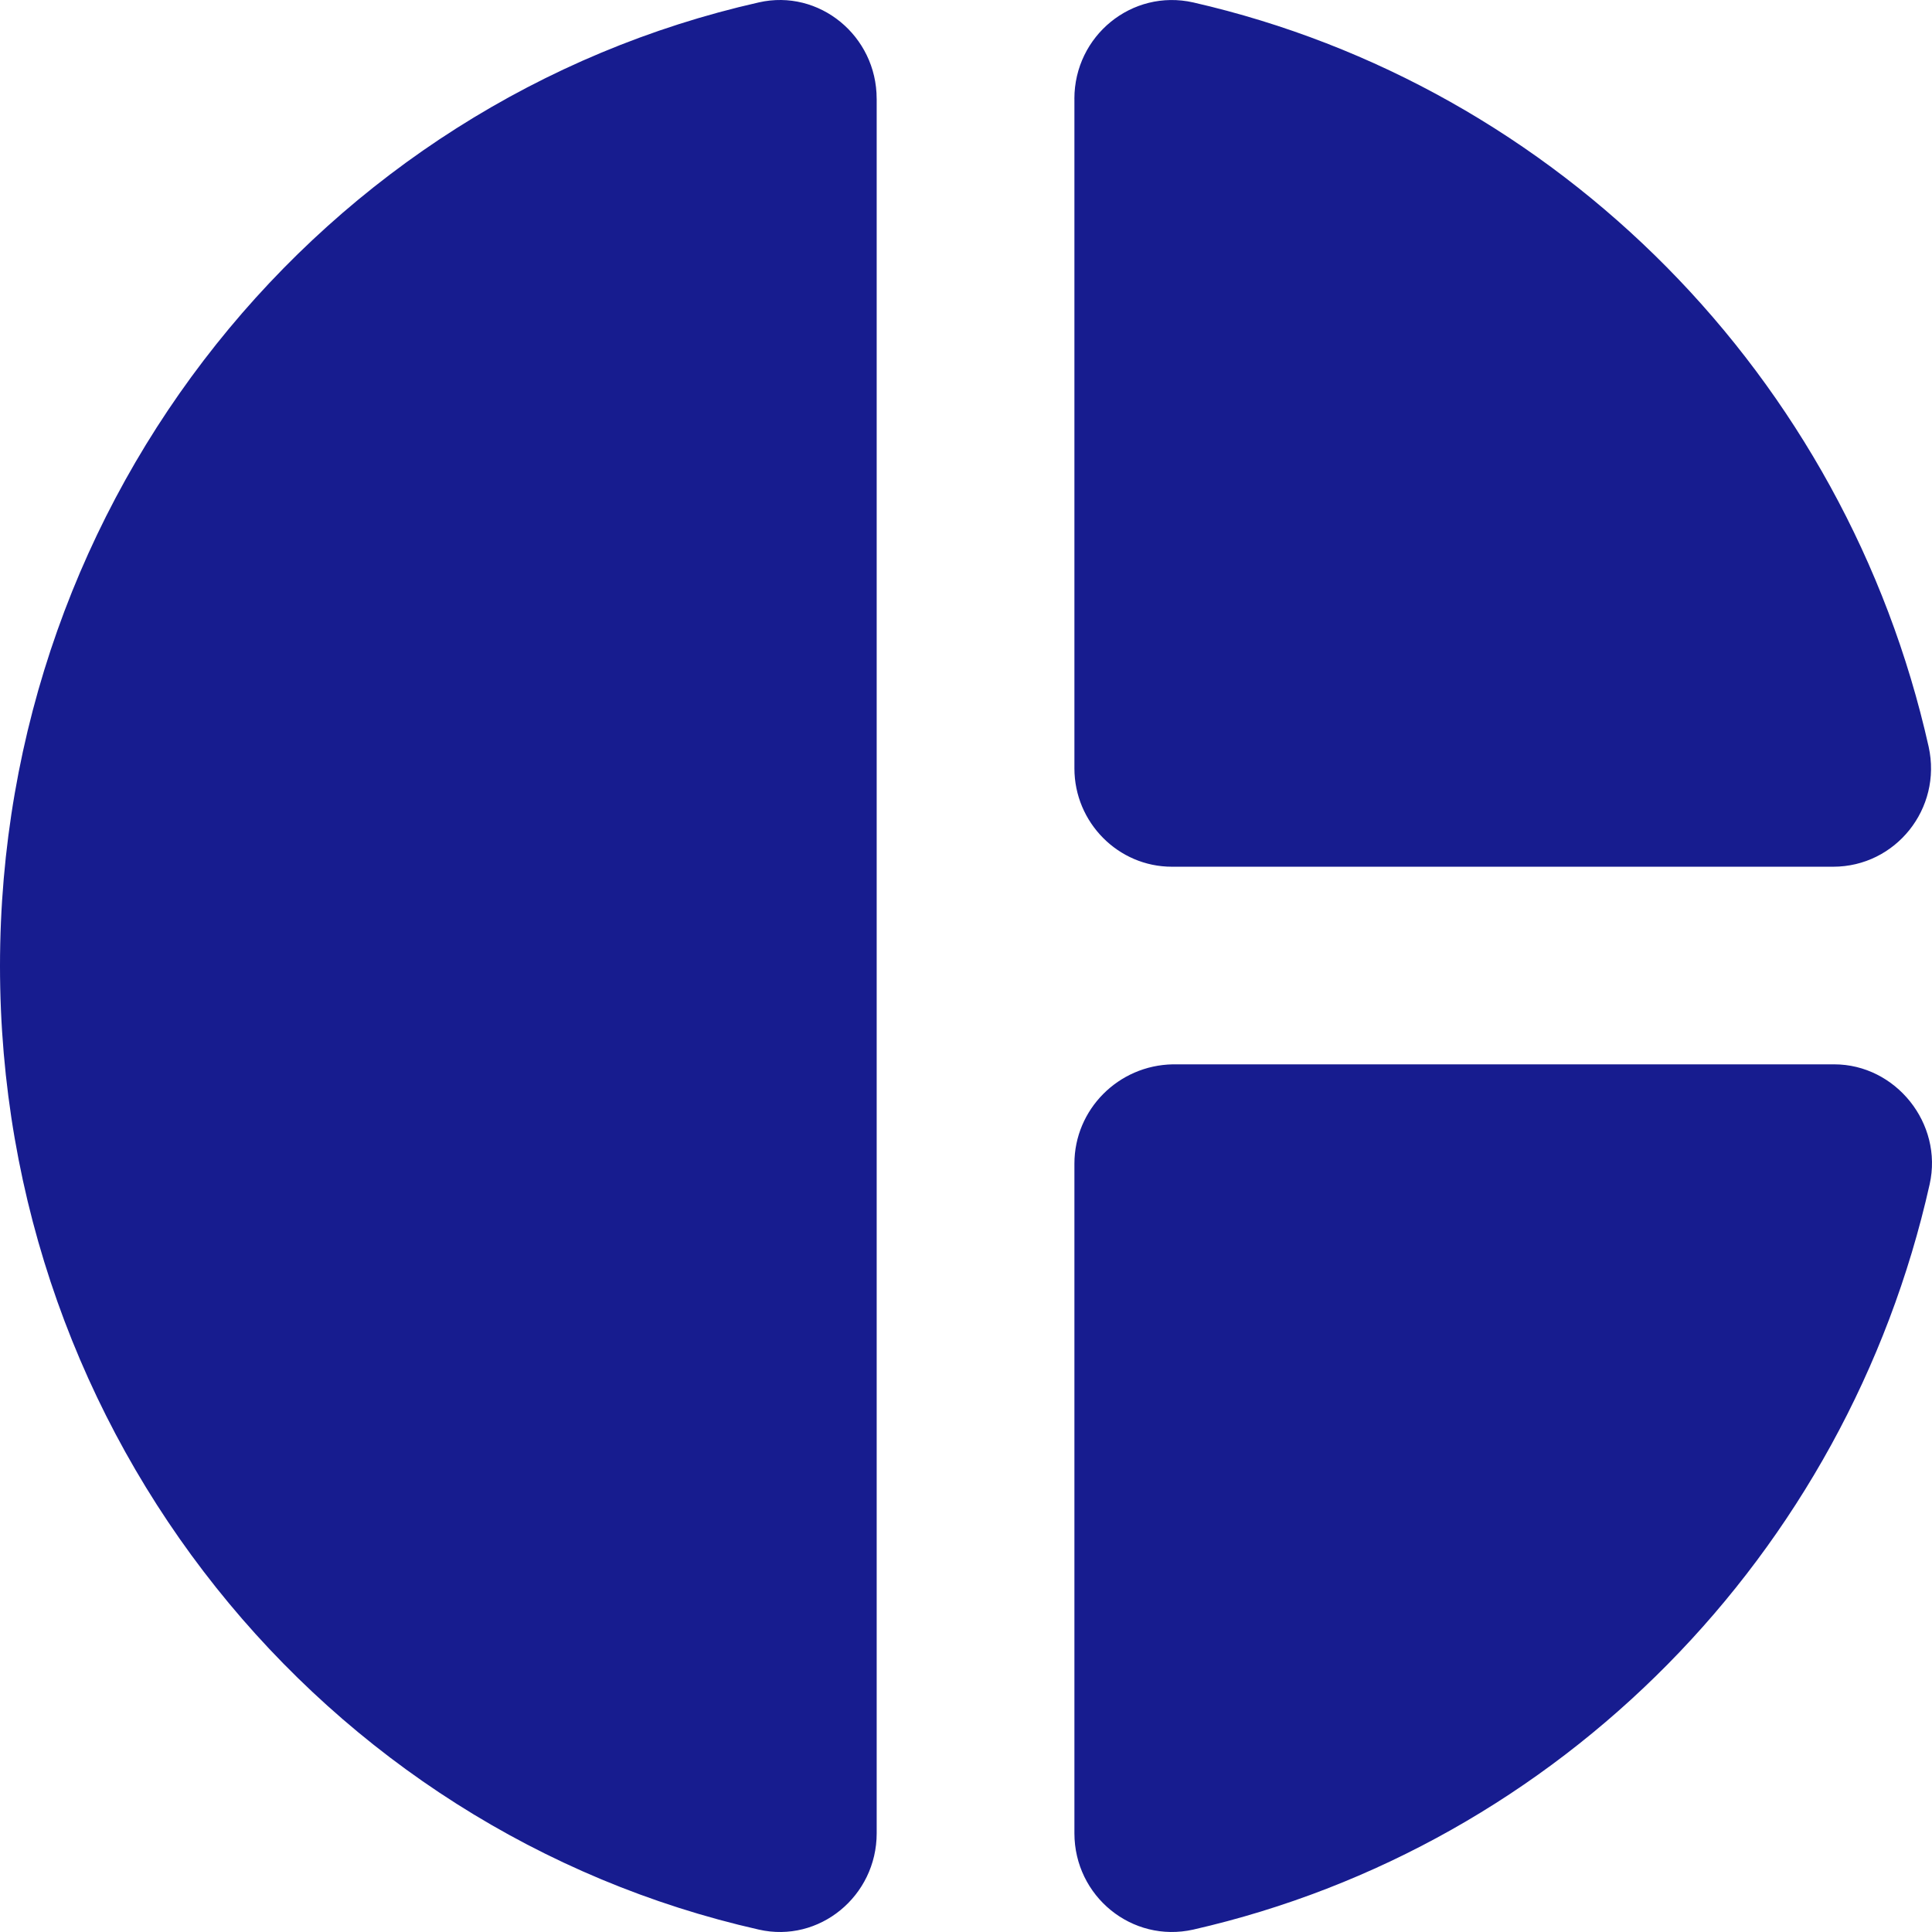 <svg width="70" height="70" viewBox="0 0 70 70" xmlns="http://www.w3.org/2000/svg">
    <path d="M31.764 3.578v62.844c0 2.28-2.083 3.99-4.27 3.491C11.716 66.35 0 52.065 0 35 0 17.935 11.717 3.65 27.493.087c2.188-.499 4.27 1.211 4.27 3.491zm7.164 0V27.84c0 1.96 1.588 3.563 3.53 3.563H66.42c2.259 0 3.953-2.102 3.459-4.346-3-13.396-13.411-23.94-26.646-26.969-2.224-.499-4.306 1.211-4.306 3.491zm0 38.583v24.26c0 2.28 2.082 3.99 4.306 3.492 13.27-3.028 23.681-13.609 26.681-27.004.494-2.209-1.235-4.346-3.459-4.346H42.493c-1.977.035-3.565 1.638-3.565 3.598z" fill="#171C8F" fill-rule="nonzero"/>
</svg>
